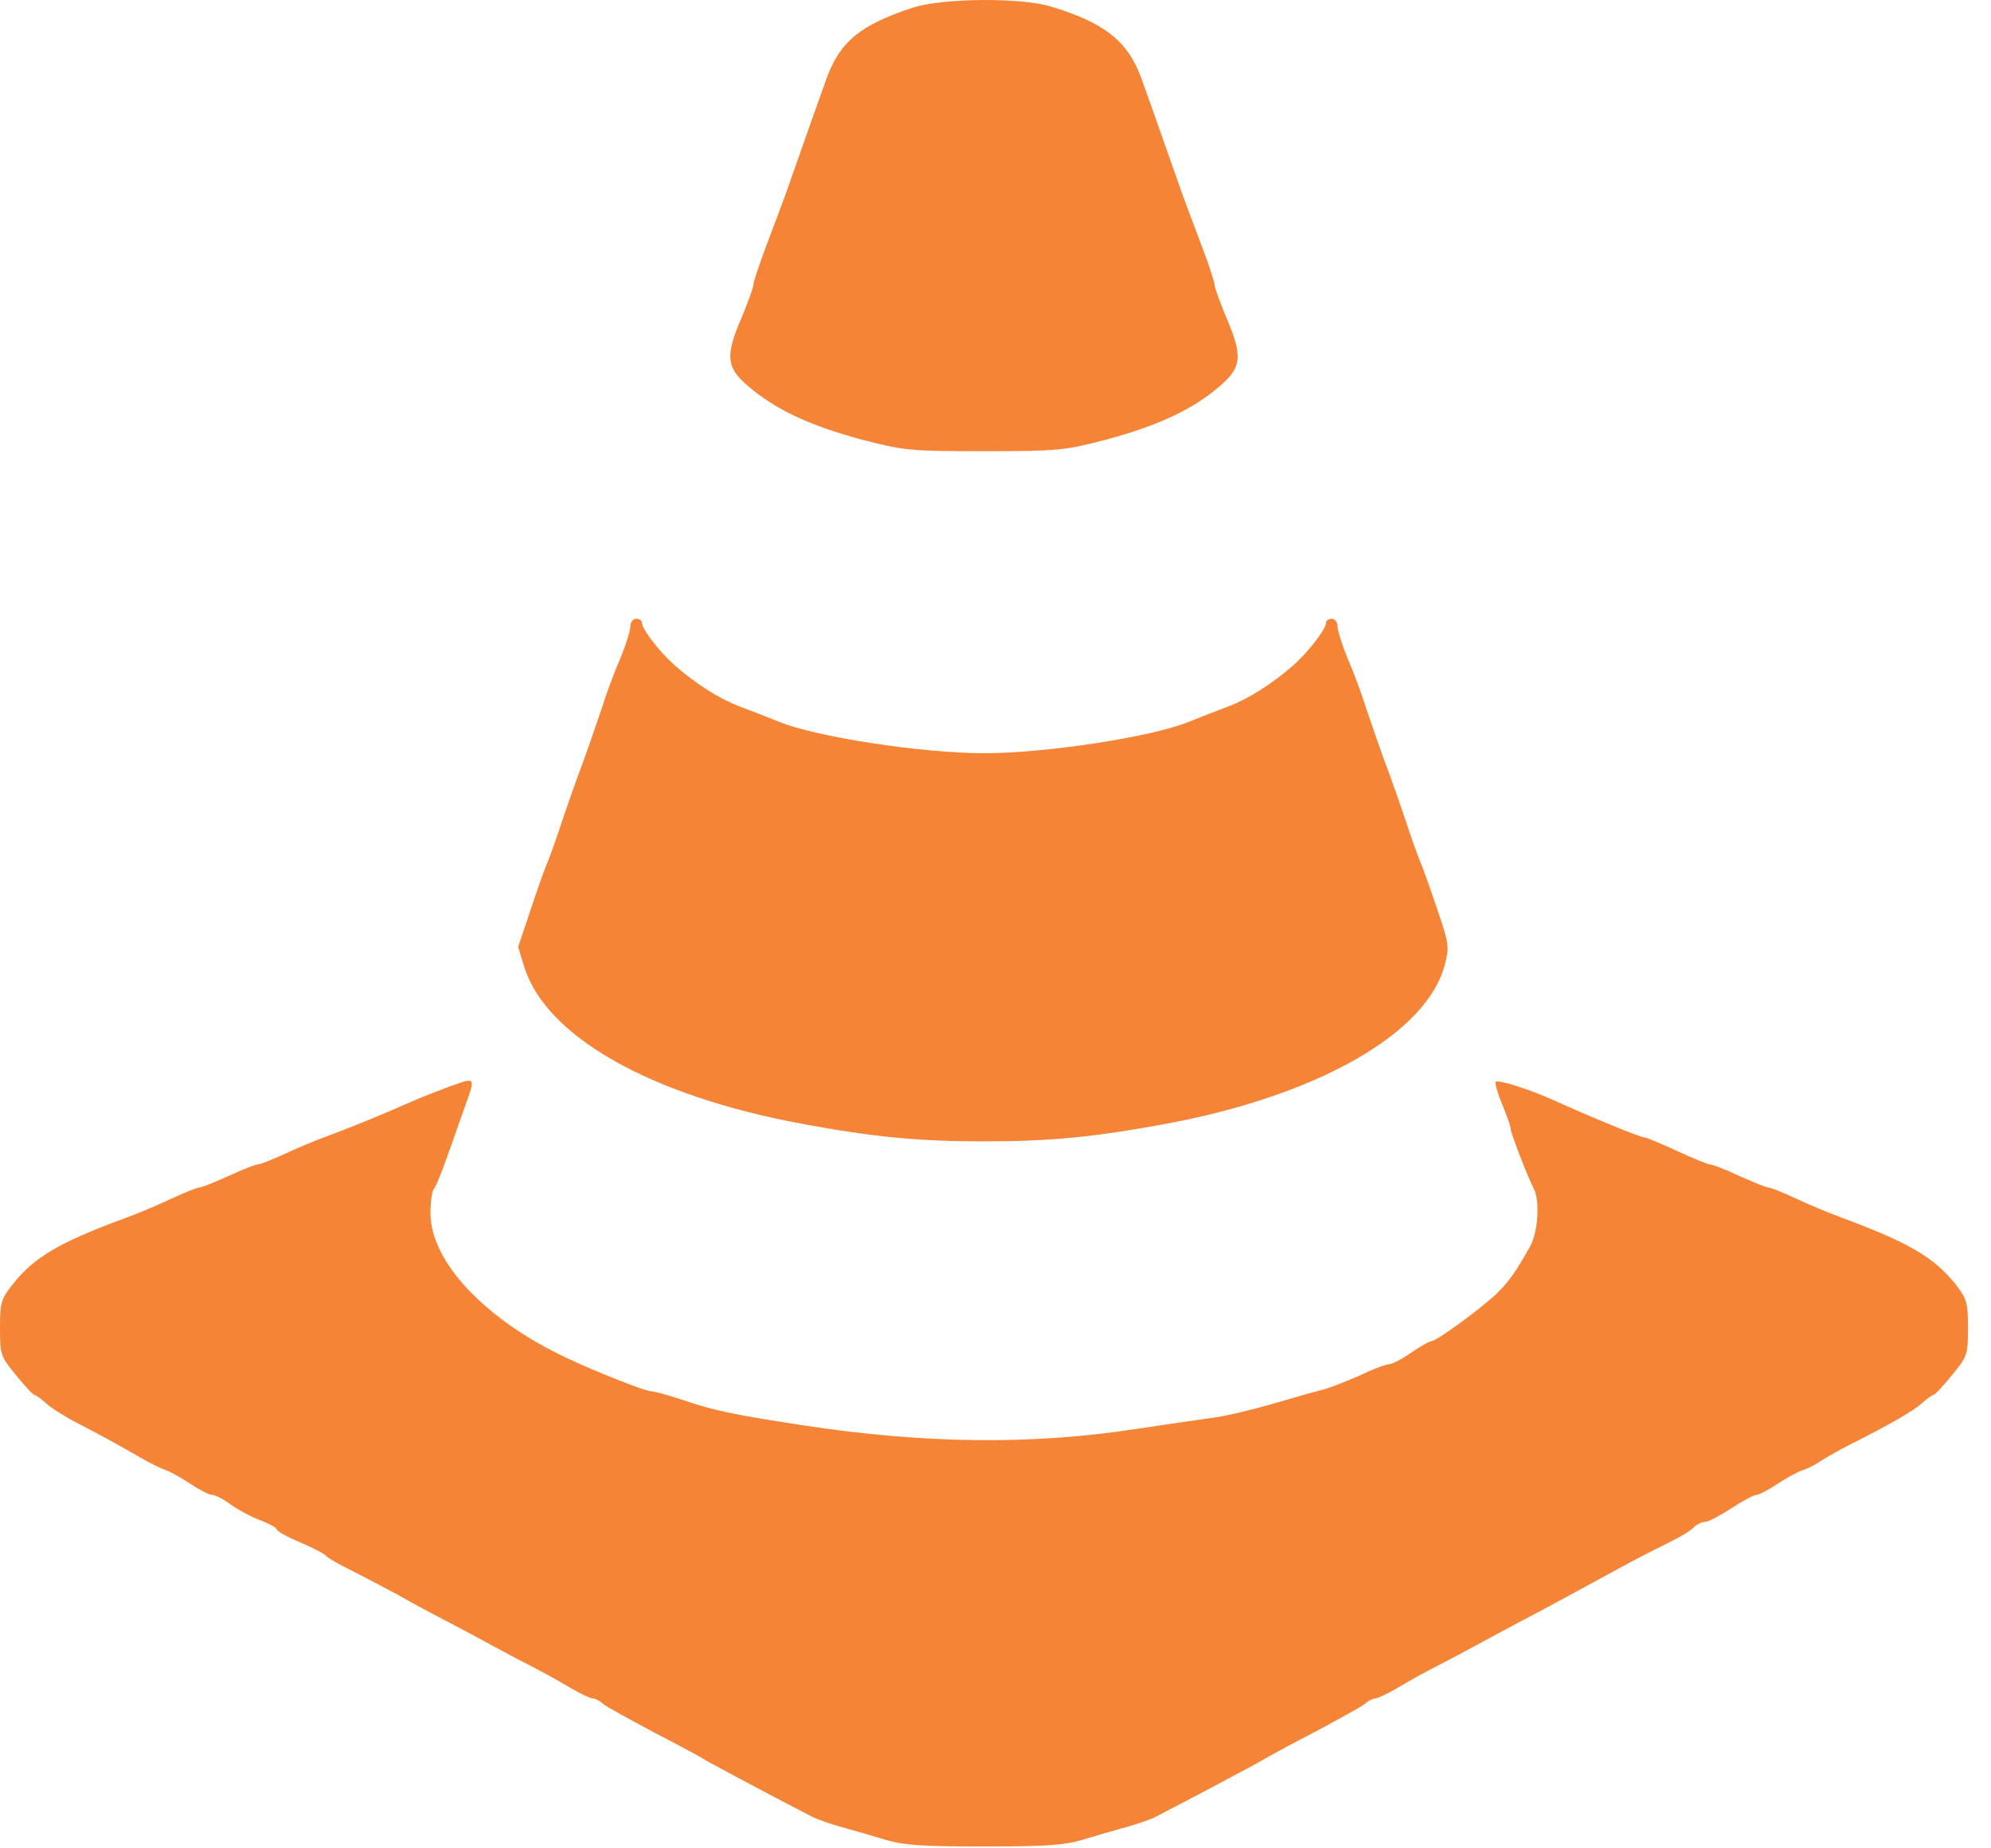 <?xml version="1.0" encoding="UTF-8"?>
<svg xmlns="http://www.w3.org/2000/svg" width="42" height="39" viewBox="0 0 42 39" fill="none">
  <g id="Group 136370">
    <path id="Vector" d="M19.273 0.156C18.154 0.52 17.716 0.877 17.433 1.664C17.279 2.093 17.068 2.685 16.573 4.096C16.492 4.315 16.305 4.818 16.16 5.199C16.014 5.588 15.892 5.953 15.892 6.01C15.892 6.074 15.778 6.374 15.649 6.691C15.292 7.518 15.316 7.753 15.795 8.158C16.354 8.637 17.076 8.977 18.154 9.269C19.062 9.504 19.16 9.52 20.757 9.52C22.354 9.52 22.451 9.504 23.36 9.269C24.438 8.977 25.16 8.637 25.719 8.158C26.197 7.753 26.222 7.518 25.865 6.691C25.735 6.374 25.622 6.074 25.622 6.01C25.622 5.953 25.5 5.588 25.354 5.199C25.208 4.818 25.022 4.315 24.941 4.096C24.446 2.685 24.235 2.093 24.081 1.664C23.797 0.869 23.295 0.472 22.143 0.131C21.503 -0.055 19.897 -0.039 19.273 0.156Z" fill="#F58436"></path>
    <path id="Vector_2" d="M13.297 13.218C13.297 13.307 13.2 13.615 13.086 13.891C12.965 14.166 12.786 14.645 12.689 14.961C12.584 15.269 12.373 15.893 12.203 16.339C12.04 16.785 11.854 17.329 11.781 17.556C11.708 17.774 11.603 18.066 11.546 18.204C11.489 18.334 11.327 18.788 11.189 19.21L10.93 19.98L11.059 20.402C11.522 21.877 13.727 23.118 16.905 23.71C18.43 23.994 19.395 24.083 20.773 24.083C22.184 24.083 23.124 23.985 24.608 23.71C27.819 23.11 30.105 21.796 30.478 20.353C30.576 19.98 30.567 19.915 30.324 19.202C30.186 18.788 30.024 18.334 29.968 18.204C29.911 18.066 29.805 17.774 29.732 17.556C29.659 17.329 29.473 16.785 29.311 16.339C29.14 15.893 28.93 15.269 28.824 14.961C28.727 14.645 28.549 14.166 28.427 13.891C28.314 13.615 28.216 13.307 28.216 13.218C28.216 13.129 28.159 13.056 28.095 13.056C28.03 13.056 27.973 13.088 27.973 13.137C27.973 13.274 27.608 13.745 27.284 14.037C26.805 14.45 26.343 14.742 25.897 14.912C25.678 14.993 25.305 15.139 25.062 15.237C24.276 15.553 22.062 15.893 20.757 15.893C19.451 15.893 17.238 15.553 16.451 15.237C16.208 15.139 15.835 14.993 15.616 14.912C15.17 14.742 14.708 14.45 14.23 14.037C13.905 13.745 13.54 13.274 13.54 13.137C13.54 13.088 13.484 13.056 13.419 13.056C13.354 13.056 13.297 13.129 13.297 13.218Z" fill="#F58436"></path>
    <path id="Vector_3" d="M9.446 22.939C9.227 23.02 8.878 23.158 8.676 23.247C8.141 23.483 7.484 23.758 6.932 23.961C6.665 24.058 6.235 24.237 5.984 24.358C5.732 24.472 5.489 24.569 5.441 24.569C5.392 24.569 5.116 24.675 4.824 24.812C4.532 24.942 4.257 25.056 4.208 25.056C4.159 25.056 3.876 25.169 3.584 25.307C3.292 25.445 2.862 25.623 2.635 25.704C1.249 26.215 0.714 26.531 0.268 27.099C0.024 27.407 0 27.48 0 28.015C0 28.583 0.008 28.615 0.341 29.02C0.527 29.247 0.697 29.434 0.73 29.434C0.754 29.434 0.868 29.515 0.965 29.604C1.07 29.702 1.362 29.888 1.614 30.018C2.116 30.277 2.368 30.415 2.935 30.739C3.138 30.861 3.389 30.983 3.486 31.015C3.584 31.047 3.819 31.177 4.014 31.307C4.208 31.437 4.411 31.542 4.476 31.542C4.541 31.542 4.711 31.631 4.865 31.745C5.011 31.85 5.295 32.004 5.489 32.077C5.684 32.15 5.838 32.239 5.838 32.272C5.838 32.304 6.065 32.434 6.341 32.547C6.624 32.669 6.868 32.799 6.892 32.839C6.916 32.872 7.151 33.01 7.419 33.139C7.686 33.277 8.124 33.504 8.392 33.65C8.659 33.804 9.097 34.039 9.365 34.177C9.632 34.315 10.07 34.55 10.338 34.696C10.605 34.842 10.97 35.037 11.149 35.126C11.522 35.321 11.586 35.353 12.073 35.637C12.268 35.75 12.462 35.839 12.511 35.839C12.559 35.839 12.657 35.888 12.722 35.953C12.795 36.01 13.289 36.285 13.824 36.569C14.36 36.845 14.838 37.104 14.878 37.137C14.951 37.185 16.459 37.988 17.124 38.329C17.246 38.394 17.538 38.491 17.773 38.556C18.008 38.62 18.422 38.742 18.689 38.823C19.078 38.937 19.492 38.961 20.757 38.961C22.022 38.961 22.435 38.937 22.824 38.823C23.092 38.742 23.505 38.62 23.741 38.556C23.976 38.491 24.268 38.394 24.389 38.329C25.054 37.988 26.562 37.185 26.635 37.137C26.684 37.104 27.154 36.845 27.689 36.569C28.224 36.285 28.719 36.01 28.792 35.953C28.857 35.888 28.954 35.839 29.003 35.839C29.051 35.839 29.246 35.75 29.441 35.637C29.927 35.353 29.992 35.321 30.365 35.126C30.543 35.037 30.908 34.842 31.176 34.696C31.443 34.55 31.897 34.307 32.189 34.153C32.773 33.845 33.13 33.65 34.095 33.123C34.451 32.929 34.938 32.677 35.173 32.564C35.408 32.45 35.66 32.304 35.724 32.231C35.789 32.166 35.903 32.11 35.976 32.11C36.041 32.11 36.284 31.98 36.519 31.826C36.754 31.672 36.997 31.542 37.054 31.542C37.103 31.542 37.305 31.437 37.5 31.307C37.695 31.177 37.938 31.047 38.043 31.015C38.141 30.983 38.319 30.893 38.432 30.812C38.546 30.739 38.822 30.585 39.041 30.472C39.851 30.067 40.386 29.758 40.557 29.596C40.654 29.507 40.76 29.434 40.784 29.434C40.816 29.434 40.986 29.247 41.173 29.02C41.505 28.615 41.514 28.583 41.514 28.015C41.514 27.48 41.489 27.407 41.254 27.099C40.792 26.523 40.257 26.215 38.838 25.688C38.595 25.599 38.165 25.421 37.889 25.291C37.614 25.161 37.346 25.056 37.305 25.056C37.257 25.056 36.981 24.942 36.689 24.812C36.397 24.675 36.122 24.569 36.073 24.569C36.024 24.569 35.708 24.439 35.376 24.285C35.043 24.131 34.735 24.002 34.695 24.002C34.614 24.002 33.559 23.572 32.757 23.207C32.23 22.972 31.605 22.777 31.549 22.826C31.532 22.85 31.589 23.061 31.686 23.296C31.784 23.531 31.865 23.758 31.865 23.807C31.865 23.904 32.238 24.861 32.351 25.072C32.489 25.323 32.449 26.004 32.27 26.312C31.954 26.872 31.832 27.042 31.549 27.318C31.208 27.634 30.3 28.299 30.195 28.299C30.154 28.299 29.959 28.412 29.765 28.542C29.57 28.68 29.36 28.785 29.303 28.785C29.238 28.785 28.954 28.891 28.67 29.029C28.378 29.158 28.038 29.288 27.916 29.32C27.795 29.345 27.324 29.483 26.878 29.612C26.432 29.742 25.832 29.888 25.541 29.921C25.249 29.961 24.527 30.067 23.935 30.156C21.762 30.488 19.492 30.464 16.946 30.075C15.511 29.856 15.073 29.767 14.4 29.539C14.092 29.434 13.784 29.353 13.719 29.353C13.605 29.353 12.519 28.923 11.96 28.656C10.232 27.845 9.081 26.62 9.081 25.599C9.081 25.364 9.114 25.137 9.146 25.096C9.211 25.023 9.365 24.618 9.762 23.475C10.046 22.68 10.07 22.721 9.446 22.939Z" fill="#F58436"></path>
  </g>
</svg>
